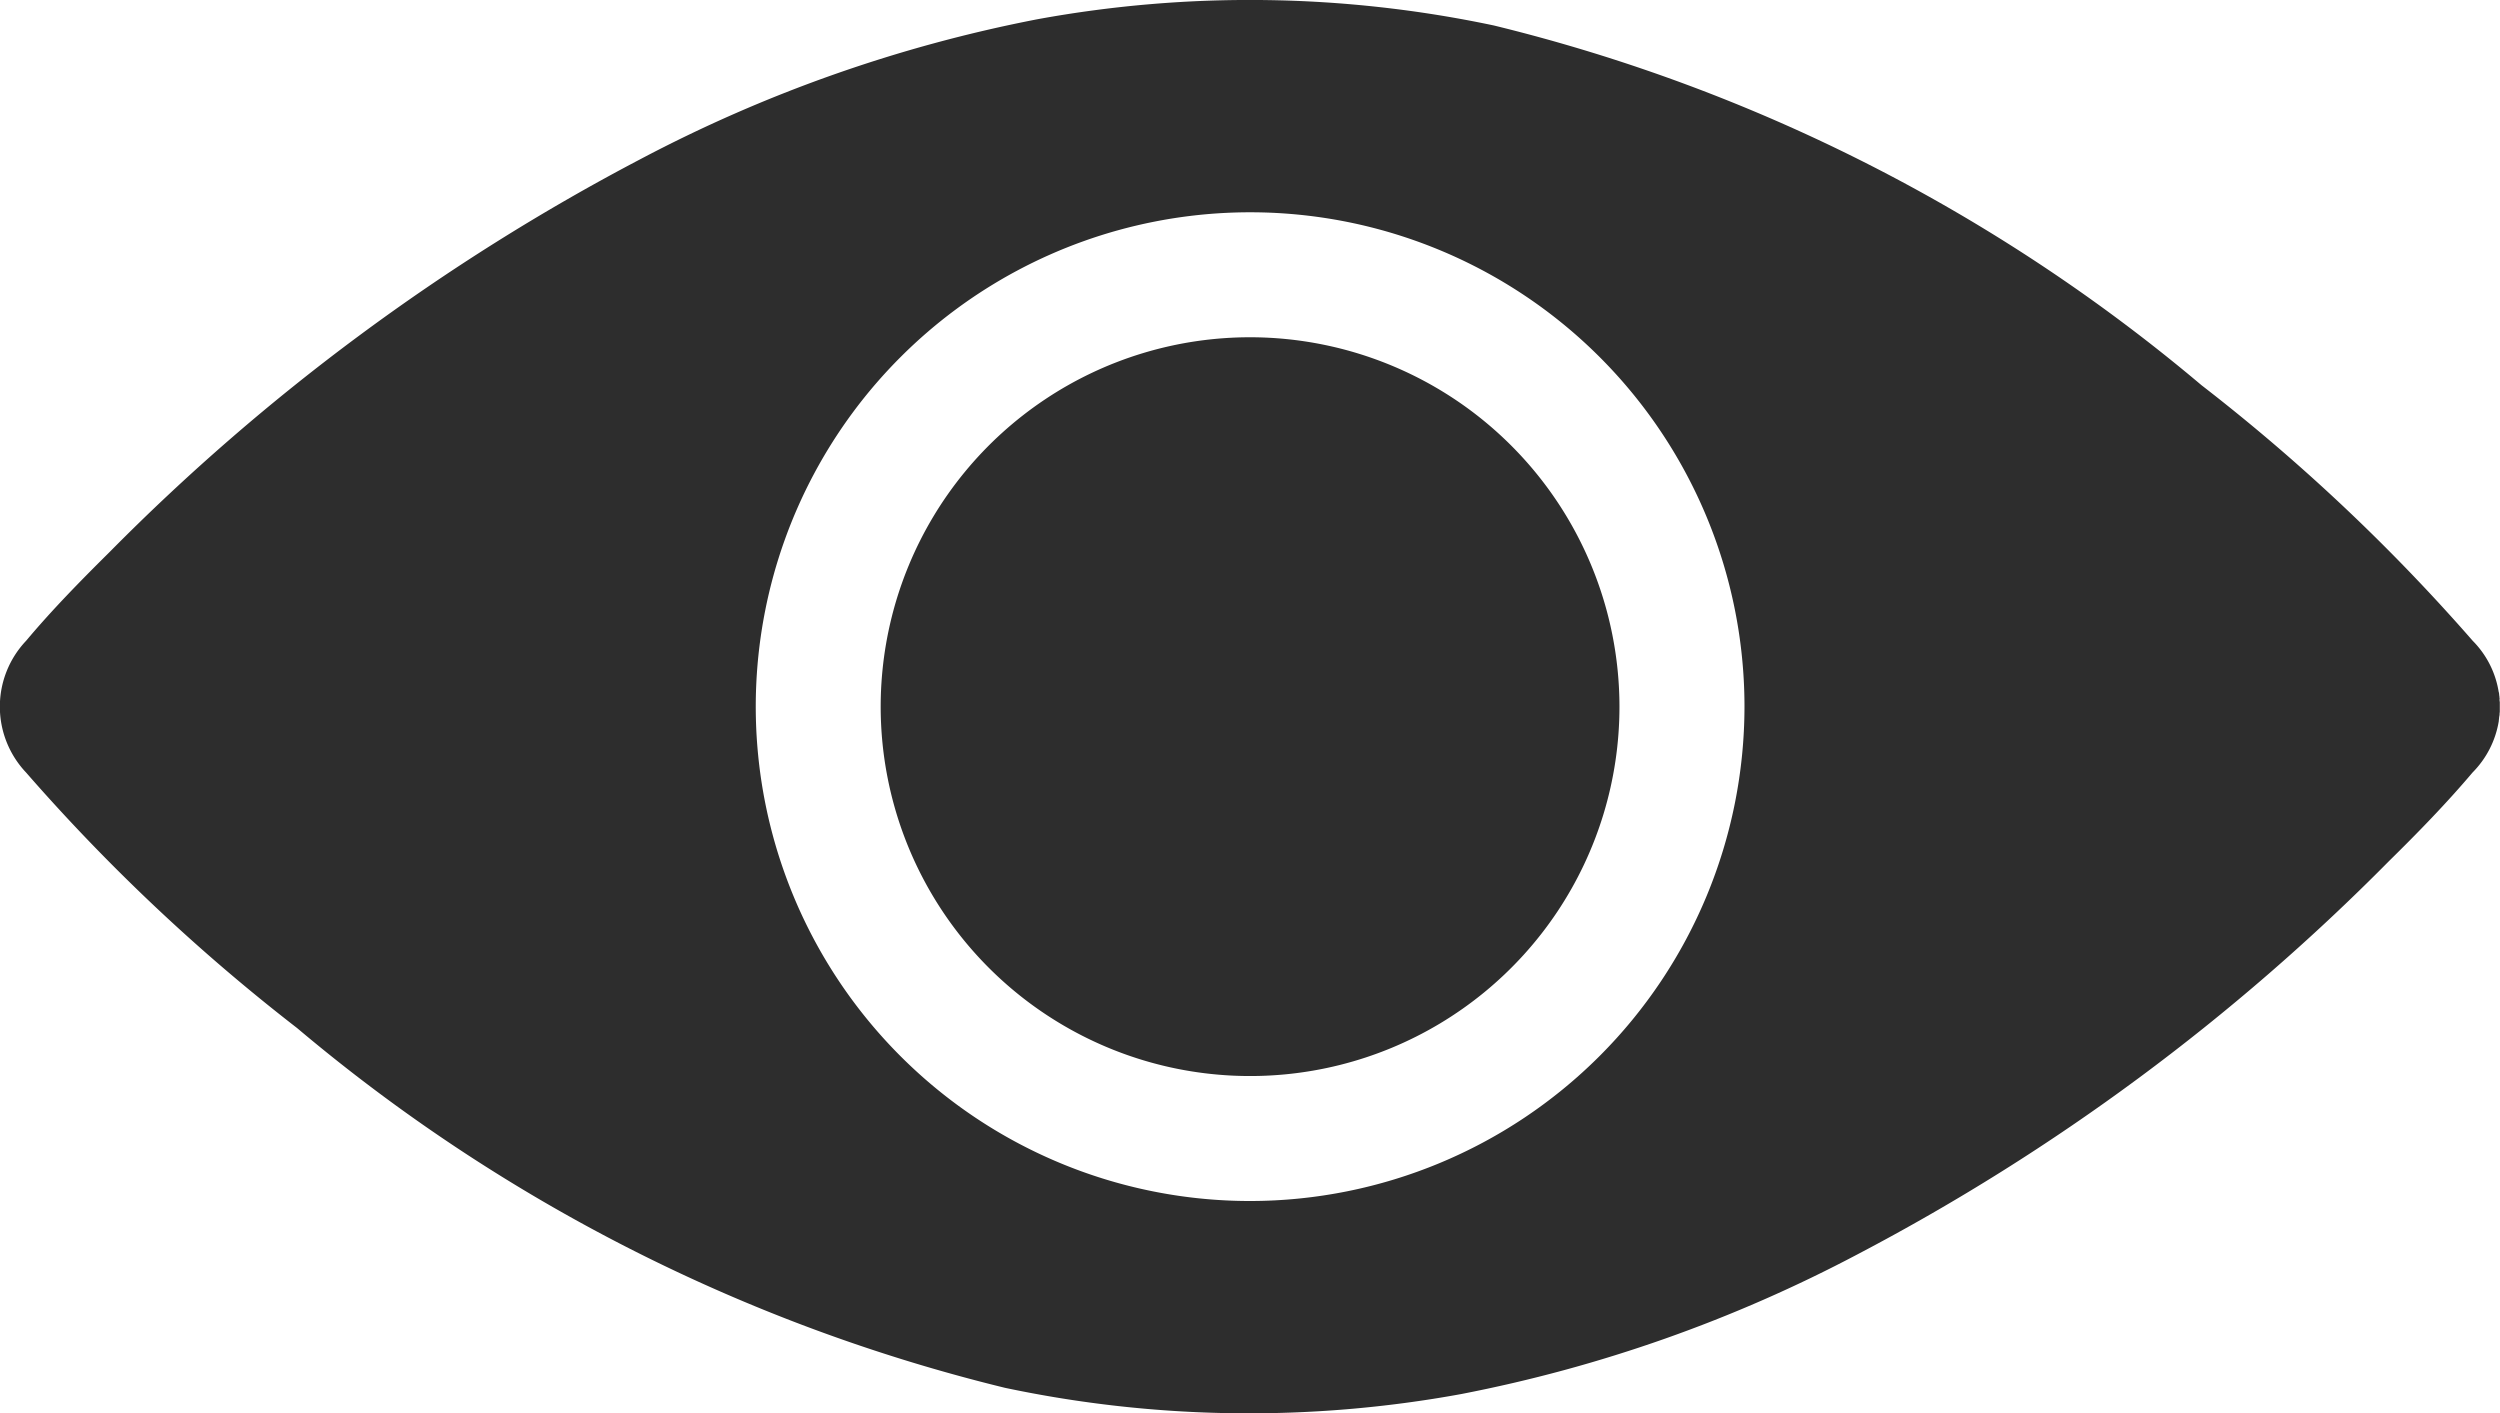 <svg id="Group_184460" data-name="Group 184460" xmlns="http://www.w3.org/2000/svg" xmlns:xlink="http://www.w3.org/1999/xlink" width="50.191" height="28.374" viewBox="0 0 50.191 28.374">
  <defs>
    <clipPath id="clip-path">
      <rect id="Rectangle_1125" data-name="Rectangle 1125" width="50.191" height="28.374" fill="#2d2d2d"/>
    </clipPath>
  </defs>
  <g id="Group_184459" data-name="Group 184459" transform="translate(0 0)" clip-path="url(#clip-path)">
    <path id="Path_187378" data-name="Path 187378" d="M50.186,14.034A.086.086,0,0,1,50.181,14c0-.015-.005-.03-.005-.04s-.005-.035-.005-.055a0,0,0,0,1-.005-.005,1.874,1.874,0,0,0-.522-1.034A38.453,38.453,0,0,0,44.2,7.735,34.868,34.868,0,0,0,29.994.512a23.691,23.691,0,0,0-9.17-.125A28.772,28.772,0,0,0,12.849,3.2,43.211,43.211,0,0,0,2.2,11.083c-.577.572-1.154,1.159-1.676,1.782a1.923,1.923,0,0,0,0,2.645,38.415,38.415,0,0,0,5.441,5.13,34.887,34.887,0,0,0,14.209,7.222,23.665,23.665,0,0,0,9.165.125,28.715,28.715,0,0,0,7.975-2.816,43.211,43.211,0,0,0,10.645-7.88c.582-.572,1.154-1.159,1.681-1.782a1.9,1.9,0,0,0,.527-1.034v-.005c0-.02.005-.035.005-.05s.005-.03.005-.045a.075.075,0,0,0,.005-.035c0-.02.005-.04.005-.06v-.186a.244.244,0,0,1-.005-.06M25.1,24.112a9.925,9.925,0,1,1,9.923-9.923A9.935,9.935,0,0,1,25.1,24.112m0-17.341a7.416,7.416,0,1,0,7.413,7.418A7.422,7.422,0,0,0,25.1,6.771" transform="translate(0 0)" fill="#2d2d2d"/>
  </g>
</svg>
